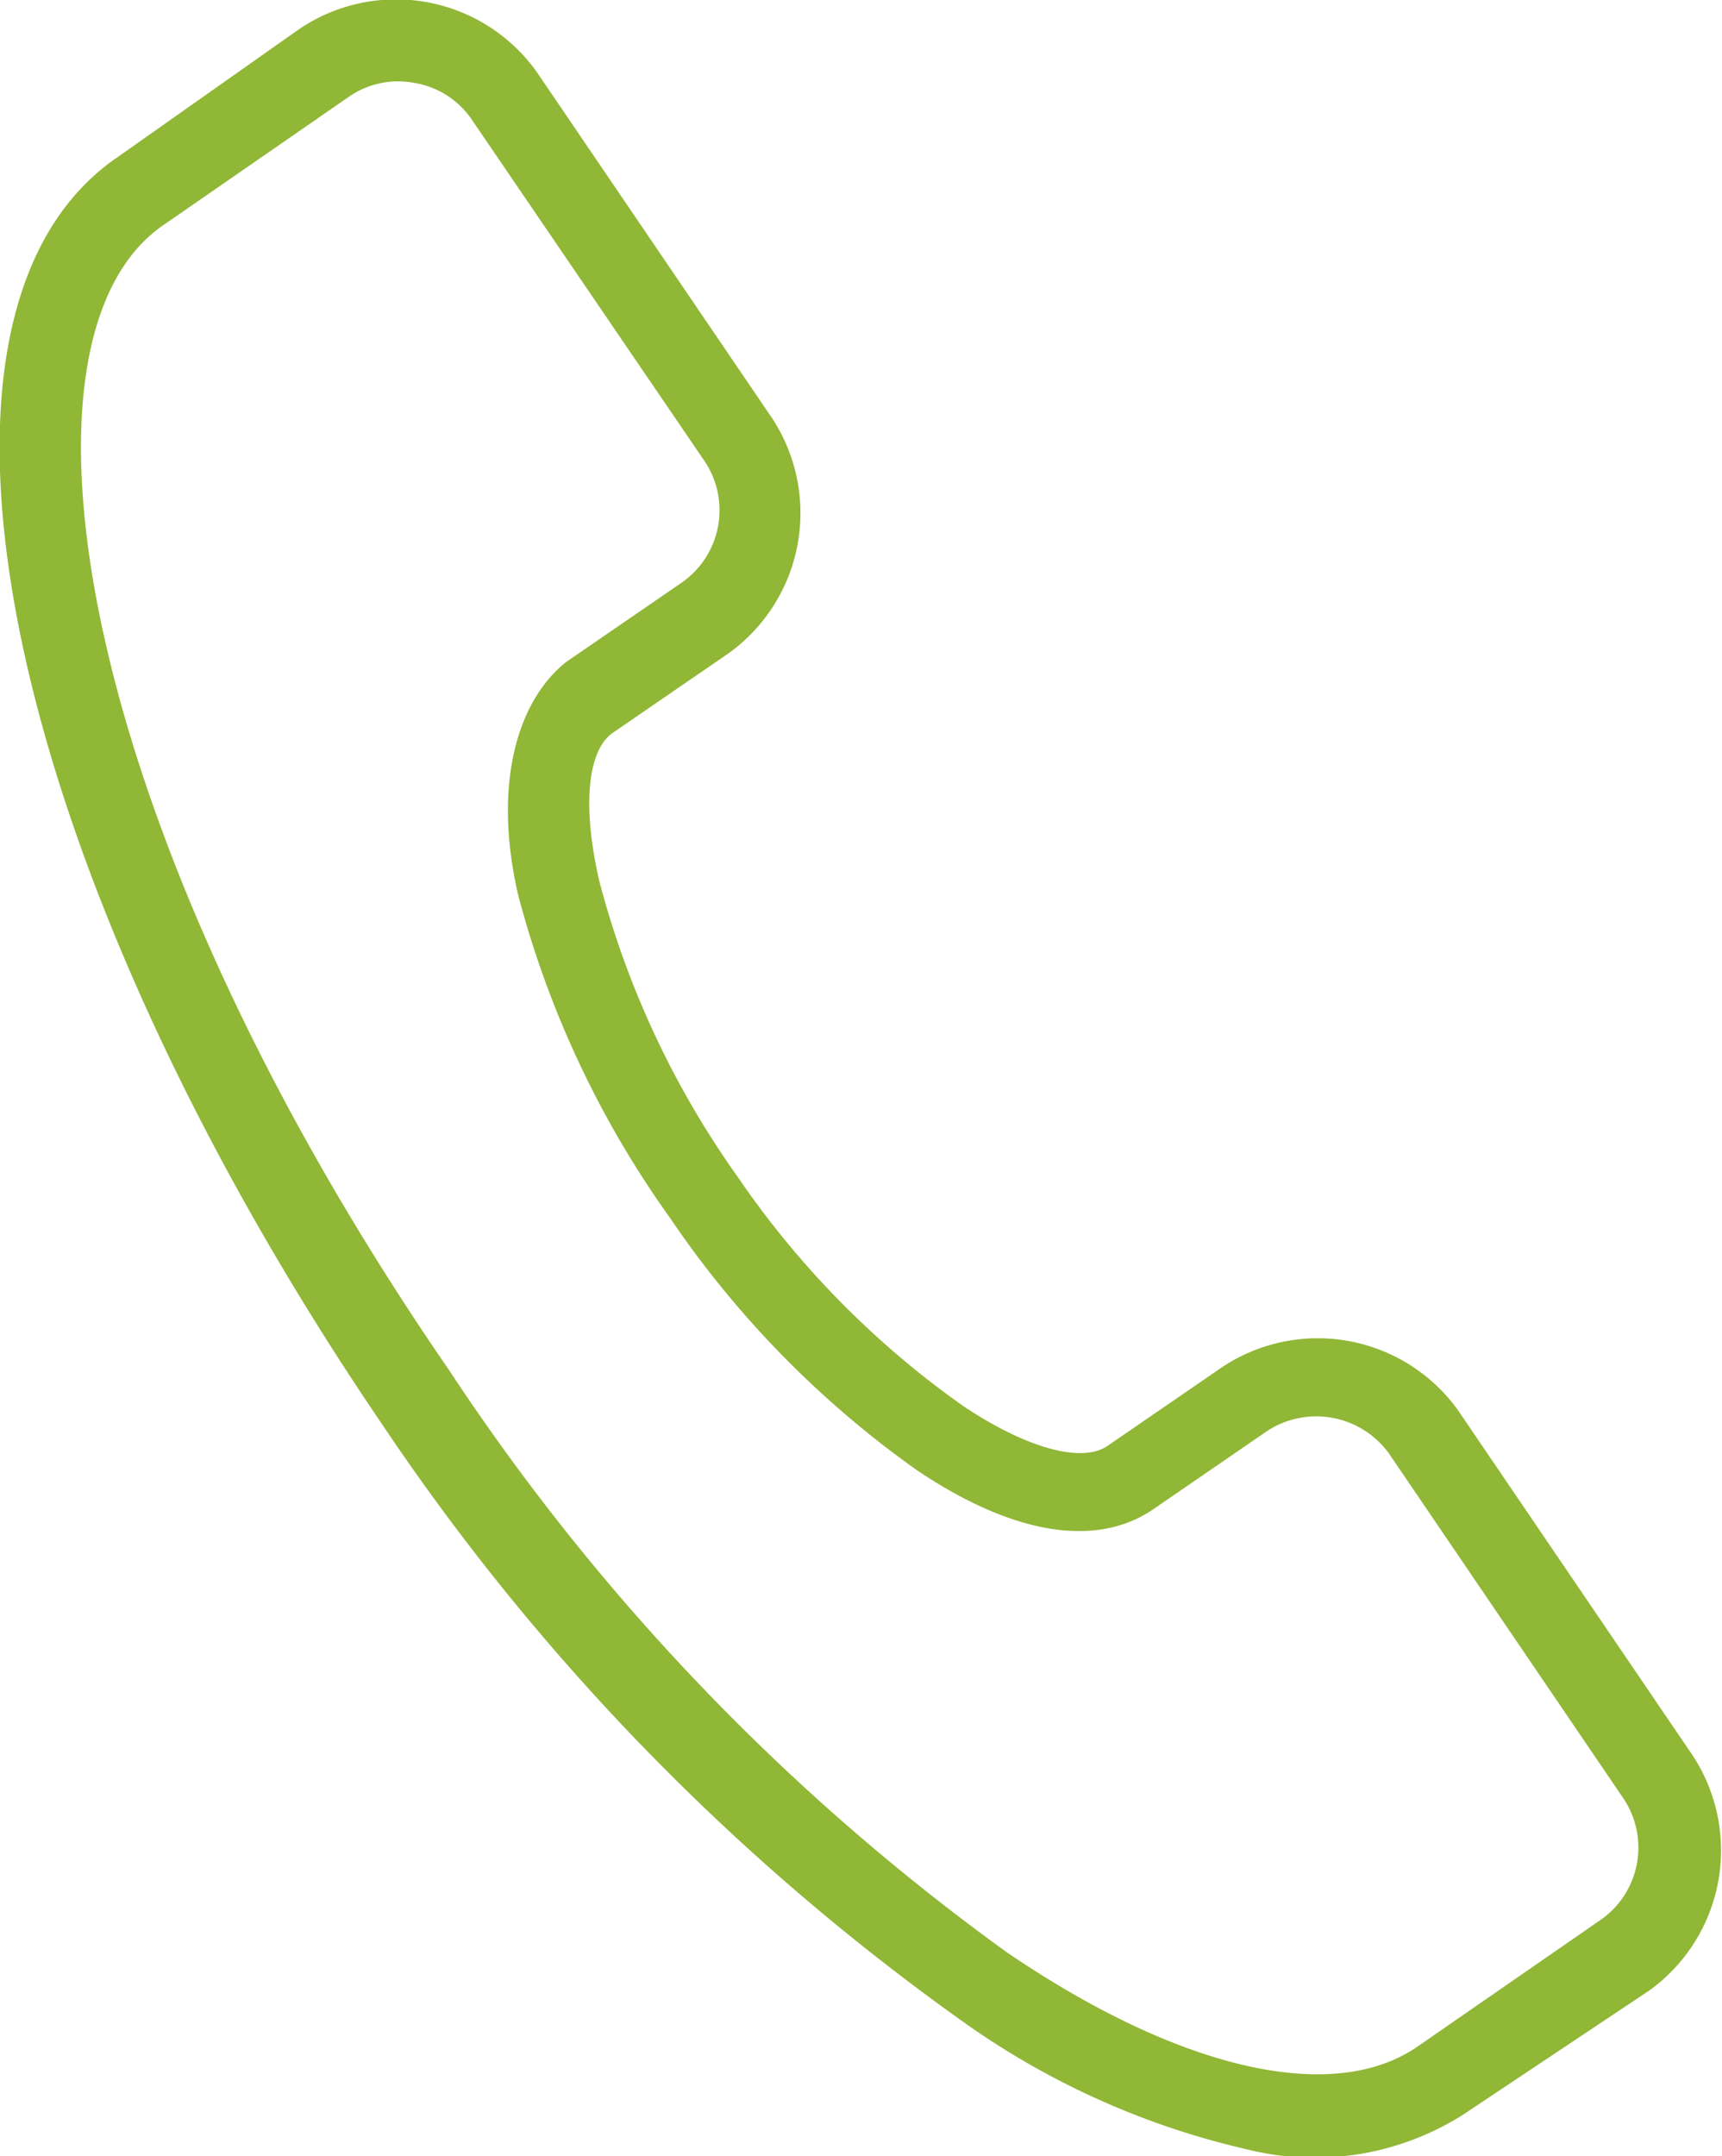 <svg xmlns="http://www.w3.org/2000/svg" viewBox="0 0 9.97 12.48"><defs><style>.a{fill:#90b736;}</style></defs><title>contact_tel_gruen</title><path class="a" d="M7.49,12.2a4.6,4.6,0,0,1-1.66-.75A13.4,13.4,0,0,1,2.48,8C.29,4.78-.38,1.58.95.67L2-.07A1,1,0,0,1,3.38.18l1.36,2a1,1,0,0,1-.25,1.36L3.82,4c-.15.1-.18.43-.08.86a5.23,5.23,0,0,0,.8,1.71A5.23,5.23,0,0,0,5.85,7.9c.36.24.68.33.83.23l.67-.46a1,1,0,0,1,1.36.25l1.36,2a1,1,0,0,1-.25,1.36L8.74,12A1.61,1.61,0,0,1,7.49,12.2ZM2.67.24a.5.5,0,0,0-.38.08l-1.07.74C.26,1.71.7,4.54,2.87,7.69A12.93,12.93,0,0,0,6.1,11.06c1,.68,1.88.88,2.37.55l1.07-.74a.51.51,0,0,0,.13-.7l-1.36-2h0a.52.52,0,0,0-.7-.13l-.67.46c-.33.22-.81.14-1.36-.23A5.71,5.71,0,0,1,4.15,6.81a5.7,5.7,0,0,1-.88-1.87c-.15-.65,0-1.13.28-1.35l.67-.46a.51.51,0,0,0,.13-.7L3,.45A.5.5,0,0,0,2.67.24Z" transform="translate(-0.27 0.24)"/></svg>